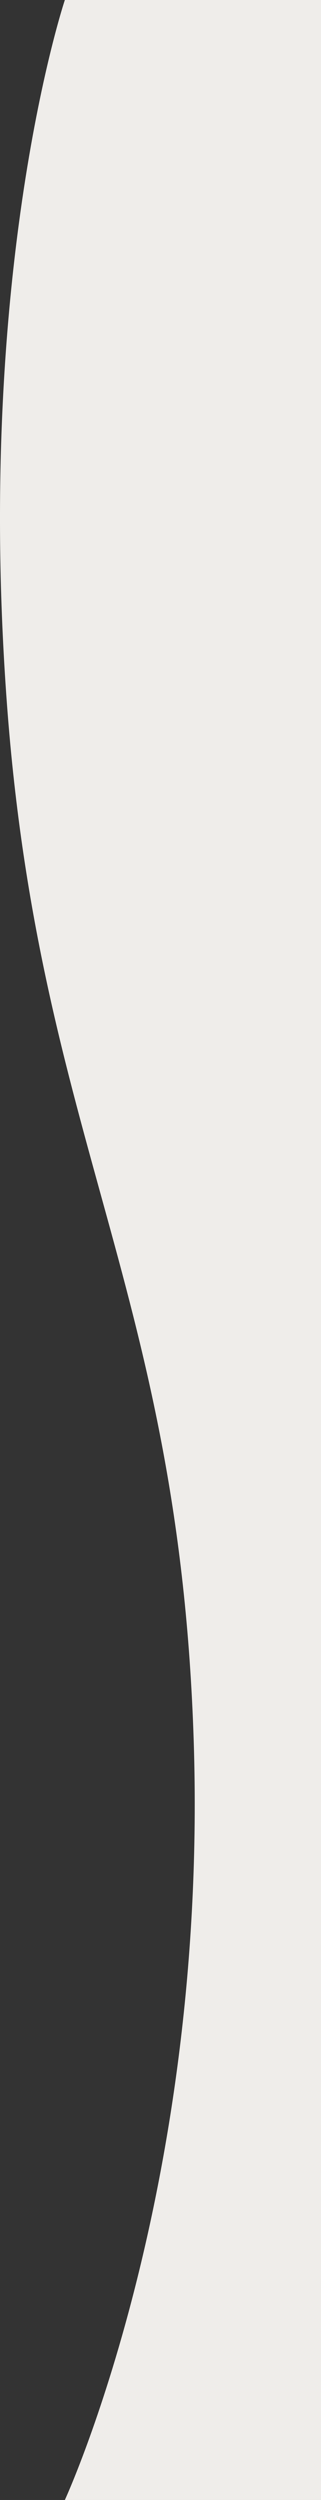 <svg xmlns="http://www.w3.org/2000/svg" width="67.672" height="526" viewBox="0 0 67.672 526">
  <rect x="0" y="0" width="67.672" height="526" fill="#333333" stroke="none"/>
  <path id="Path_36" data-name="Path 36" d="M0,0H54V526H0s30.216-65.307,27.165-159.768S-5.414,239.714-12.206,148.156,0,0,0,0Z" transform="translate(13.672)" fill="#efedea"/>
</svg>
